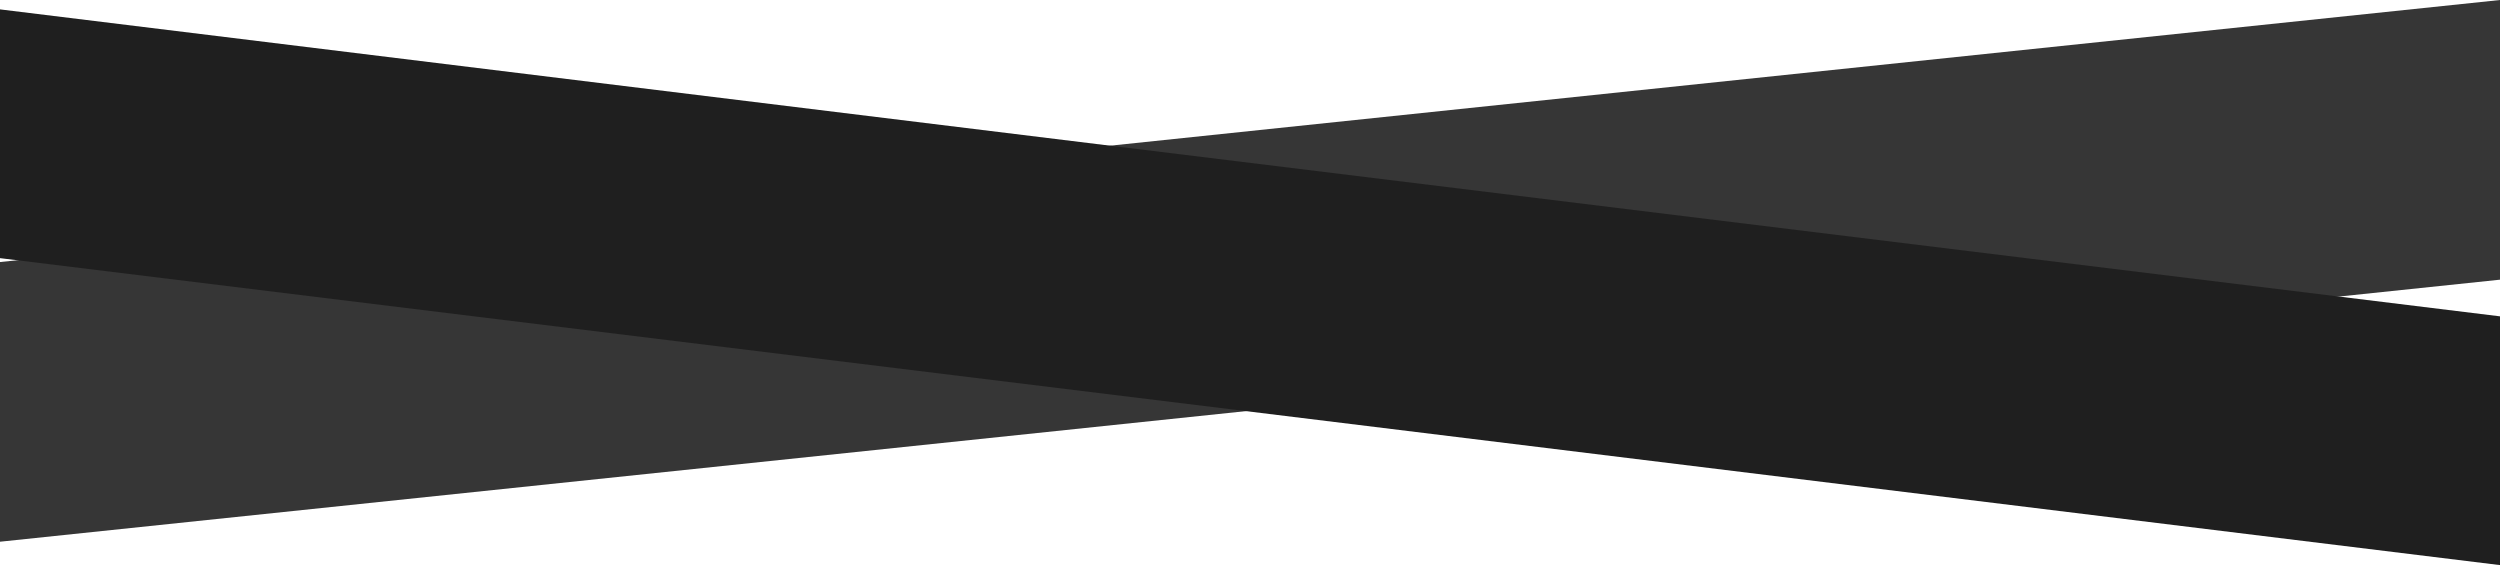 <!-- Generator: Adobe Illustrator 19.2.1, SVG Export Plug-In  -->
<svg version="1.1"
	 xmlns="http://www.w3.org/2000/svg" xmlns:xlink="http://www.w3.org/1999/xlink" xmlns:a="http://ns.adobe.com/AdobeSVGViewerExtensions/3.0/"
	 x="0px" y="0px" width="1261.003px" height="285.039px" viewBox="0 0 1261.003 285.039"
	 style="enable-background:new 0 0 1261.003 285.039;" xml:space="preserve">
<style type="text/css">
	.st0{fill:#363636;}
	.st1{fill:#1F1F1F;}
</style>
<defs>
</defs>
<polygon class="st0" points="1261.003,0 0,132.173 0,273.242 1261.003,141.069 "/>
<polygon class="st1" points="1261.003,285.039 0,130.207 0,4.732 1261.003,159.564 "/>
</svg>